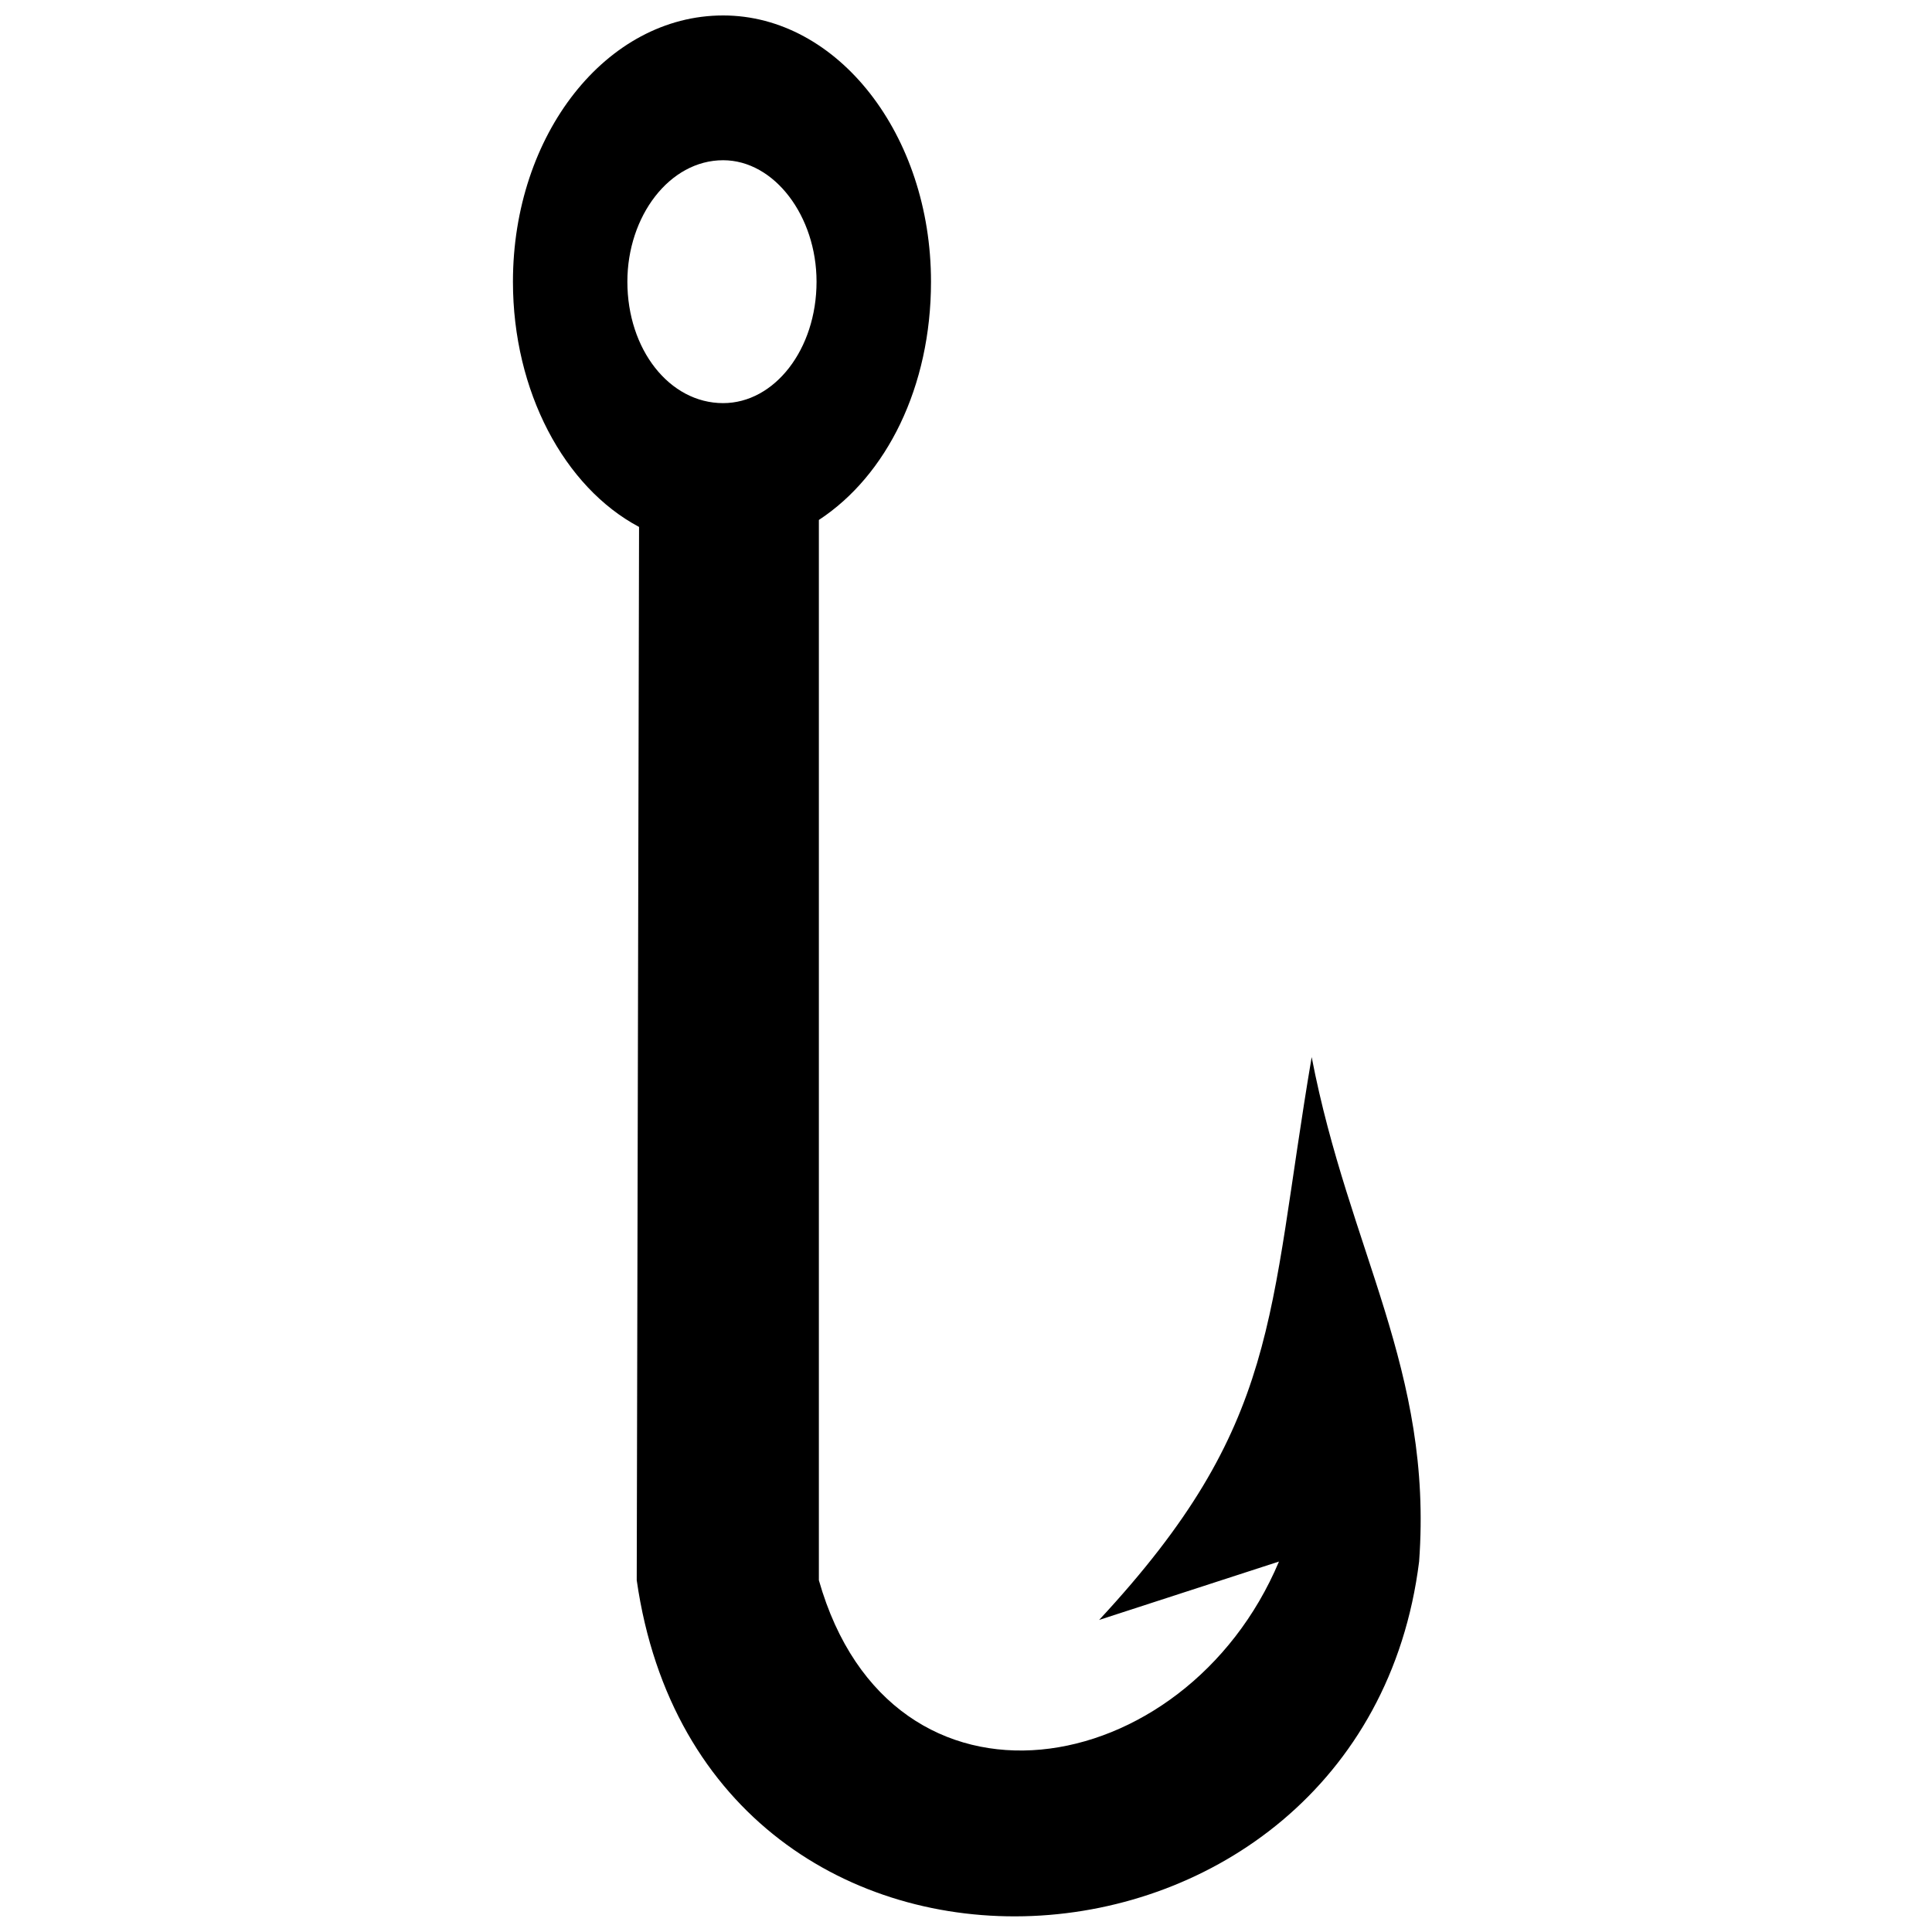 <?xml version="1.0" encoding="UTF-8"?>
<!-- Uploaded to: ICON Repo, www.svgrepo.com, Generator: ICON Repo Mixer Tools -->
<svg width="800px" height="800px" version="1.1" viewBox="144 144 512 512" xmlns="http://www.w3.org/2000/svg">
 <defs>
  <clipPath id="a">
   <path d="m279 148.09h242v503.81h-242z"/>
  </clipPath>
 </defs>
 <g clip-path="url(#a)">
  <path d="m361.01 281.78v281c19.188 67.465 97.172 53.848 121.93-4.953l-47.656 15.473c48.277-51.988 44.562-79.844 56.324-149.16 9.902 51.371 32.184 82.938 28.473 133.69-14.855 118.84-189.39 129.98-207.34 4.953l0.617-279.14c-19.805-10.523-33.422-35.898-33.422-64.988 0-38.992 24.758-70.559 55.703-70.559 30.328 0 55.086 31.566 55.086 70.559 0 27.852-11.758 51.371-29.707 63.133zm-25.375-95.316c13.617 0 24.758 14.855 24.758 32.184 0 17.949-11.141 32.184-24.758 32.184-14.234 0-25.375-14.234-25.375-32.184 0-17.328 11.141-32.184 25.375-32.184z" fill-rule="evenodd"/>
 </g>
</svg>